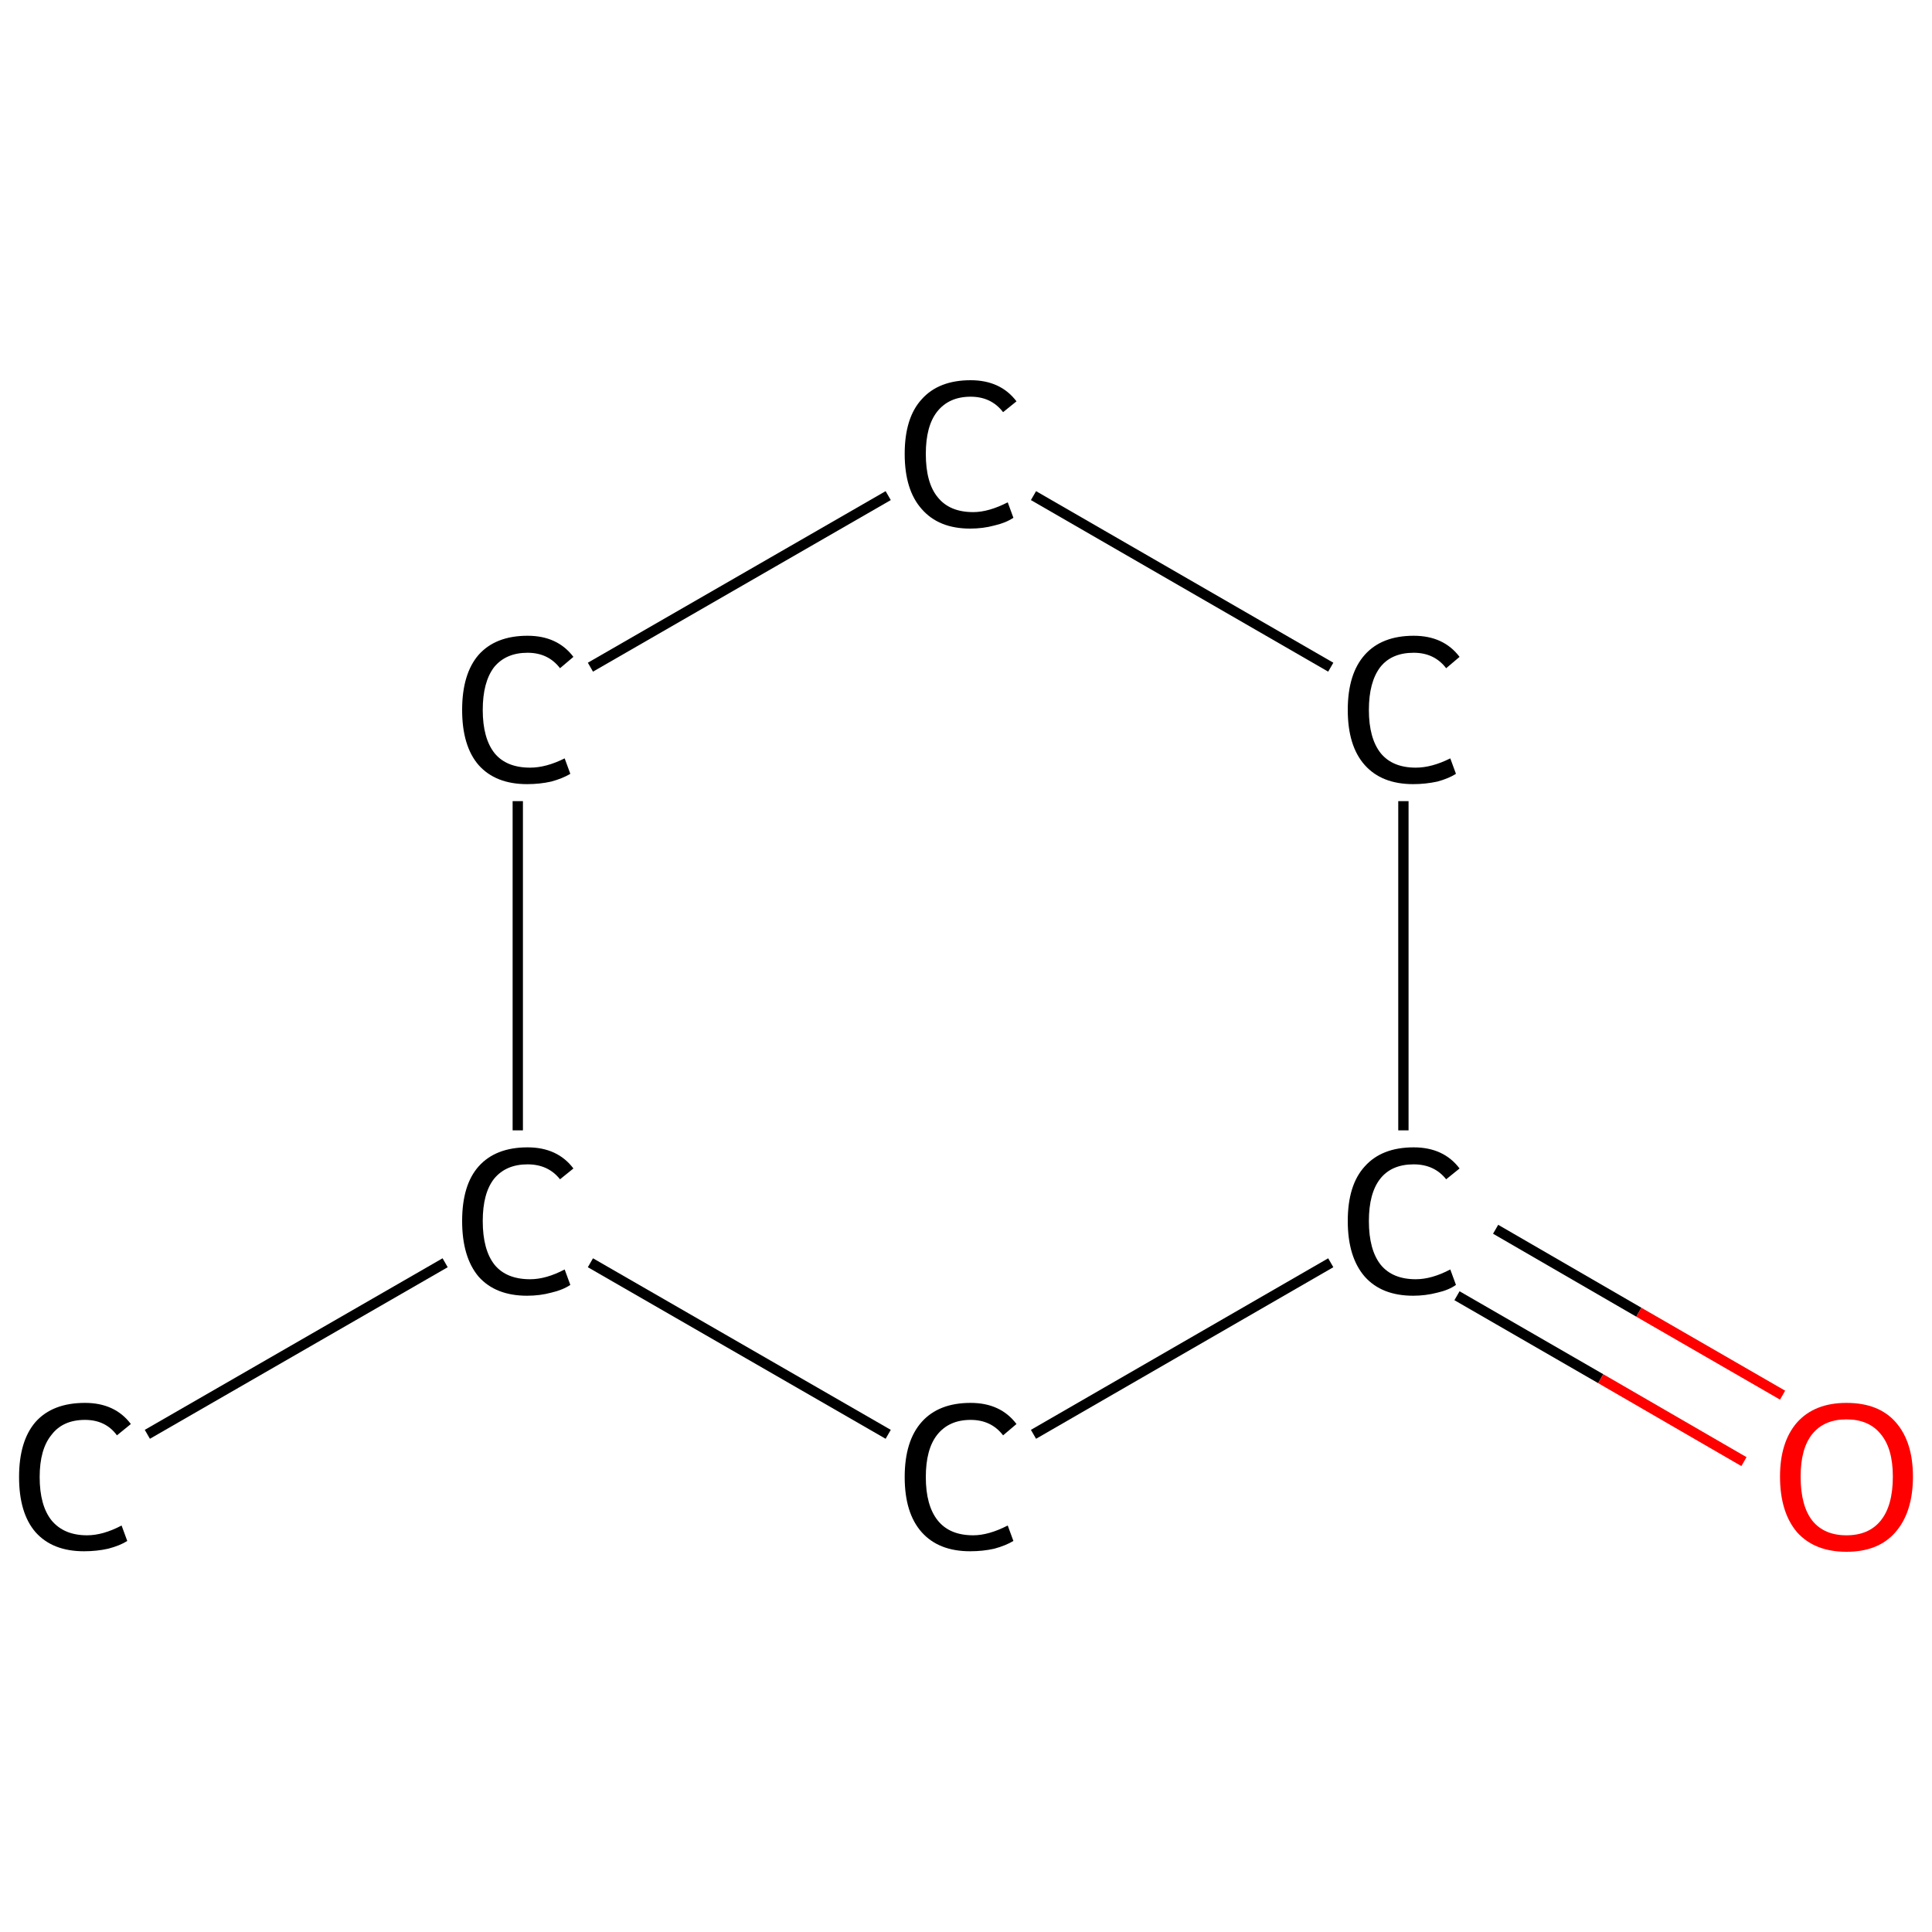 <?xml version='1.0' encoding='iso-8859-1'?>
<svg version='1.1' baseProfile='full'
              xmlns='http://www.w3.org/2000/svg'
                      xmlns:rdkit='http://www.rdkit.org/xml'
                      xmlns:xlink='http://www.w3.org/1999/xlink'
                  xml:space='preserve'
width='375px' height='375px' viewBox='0 0 375 375'>
<!-- END OF HEADER -->
<rect style='opacity:1.0;fill:#FFFFFF;stroke:none' width='375.0' height='375.0' x='0.0' y='0.0'> </rect>
<path class='bond-0 atom-0 atom-1' d='M 28.6,278.4 L 86.4,245.1' style='fill:none;fill-rule:evenodd;stroke:#000000;stroke-width:2.0px;stroke-linecap:butt;stroke-linejoin:miter;stroke-opacity:1' />
<path class='bond-1 atom-1 atom-2' d='M 100.5,219.4 L 100.5,155.5' style='fill:none;fill-rule:evenodd;stroke:#000000;stroke-width:2.0px;stroke-linecap:butt;stroke-linejoin:miter;stroke-opacity:1' />
<path class='bond-2 atom-2 atom-3' d='M 114.6,129.5 L 172.4,96.2' style='fill:none;fill-rule:evenodd;stroke:#000000;stroke-width:2.0px;stroke-linecap:butt;stroke-linejoin:miter;stroke-opacity:1' />
<path class='bond-3 atom-3 atom-4' d='M 200.6,96.2 L 258.3,129.5' style='fill:none;fill-rule:evenodd;stroke:#000000;stroke-width:2.0px;stroke-linecap:butt;stroke-linejoin:miter;stroke-opacity:1' />
<path class='bond-4 atom-4 atom-5' d='M 272.4,155.5 L 272.4,219.4' style='fill:none;fill-rule:evenodd;stroke:#000000;stroke-width:2.0px;stroke-linecap:butt;stroke-linejoin:miter;stroke-opacity:1' />
<path class='bond-5 atom-5 atom-6' d='M 282.8,251.5 L 310.7,267.6' style='fill:none;fill-rule:evenodd;stroke:#000000;stroke-width:2.0px;stroke-linecap:butt;stroke-linejoin:miter;stroke-opacity:1' />
<path class='bond-5 atom-5 atom-6' d='M 310.7,267.6 L 338.5,283.7' style='fill:none;fill-rule:evenodd;stroke:#FF0000;stroke-width:2.0px;stroke-linecap:butt;stroke-linejoin:miter;stroke-opacity:1' />
<path class='bond-5 atom-5 atom-6' d='M 290.3,238.6 L 318.1,254.7' style='fill:none;fill-rule:evenodd;stroke:#000000;stroke-width:2.0px;stroke-linecap:butt;stroke-linejoin:miter;stroke-opacity:1' />
<path class='bond-5 atom-5 atom-6' d='M 318.1,254.7 L 346.0,270.8' style='fill:none;fill-rule:evenodd;stroke:#FF0000;stroke-width:2.0px;stroke-linecap:butt;stroke-linejoin:miter;stroke-opacity:1' />
<path class='bond-6 atom-5 atom-7' d='M 258.3,245.1 L 200.6,278.4' style='fill:none;fill-rule:evenodd;stroke:#000000;stroke-width:2.0px;stroke-linecap:butt;stroke-linejoin:miter;stroke-opacity:1' />
<path class='bond-7 atom-7 atom-1' d='M 172.4,278.4 L 114.6,245.1' style='fill:none;fill-rule:evenodd;stroke:#000000;stroke-width:2.0px;stroke-linecap:butt;stroke-linejoin:miter;stroke-opacity:1' />
<path class='atom-0' d='M 3.7 286.7
Q 3.7 279.7, 6.9 276.0
Q 10.2 272.3, 16.5 272.3
Q 22.3 272.3, 25.4 276.4
L 22.7 278.6
Q 20.5 275.6, 16.5 275.6
Q 12.2 275.6, 10.0 278.5
Q 7.7 281.3, 7.7 286.7
Q 7.7 292.2, 10.0 295.1
Q 12.4 298.0, 16.9 298.0
Q 20.0 298.0, 23.6 296.1
L 24.7 299.1
Q 23.3 300.0, 21.0 300.6
Q 18.8 301.1, 16.3 301.1
Q 10.2 301.1, 6.9 297.4
Q 3.7 293.7, 3.7 286.7
' fill='#000000'/>
<path class='atom-1' d='M 89.7 237.0
Q 89.7 230.0, 92.9 226.4
Q 96.2 222.7, 102.4 222.7
Q 108.2 222.7, 111.3 226.8
L 108.7 228.9
Q 106.4 226.0, 102.4 226.0
Q 98.2 226.0, 95.9 228.8
Q 93.7 231.6, 93.7 237.0
Q 93.7 242.6, 96.0 245.5
Q 98.3 248.3, 102.9 248.3
Q 106.0 248.3, 109.6 246.4
L 110.7 249.4
Q 109.2 250.4, 107.0 250.9
Q 104.8 251.5, 102.3 251.5
Q 96.2 251.5, 92.9 247.8
Q 89.7 244.0, 89.7 237.0
' fill='#000000'/>
<path class='atom-2' d='M 89.7 137.8
Q 89.7 130.8, 92.9 127.1
Q 96.2 123.4, 102.4 123.4
Q 108.2 123.4, 111.3 127.5
L 108.7 129.7
Q 106.4 126.7, 102.4 126.7
Q 98.2 126.7, 95.9 129.5
Q 93.7 132.4, 93.7 137.8
Q 93.7 143.3, 96.0 146.2
Q 98.3 149.0, 102.9 149.0
Q 106.0 149.0, 109.6 147.2
L 110.7 150.2
Q 109.2 151.1, 107.0 151.7
Q 104.8 152.2, 102.3 152.2
Q 96.2 152.2, 92.9 148.5
Q 89.7 144.8, 89.7 137.8
' fill='#000000'/>
<path class='atom-3' d='M 175.6 88.1
Q 175.6 81.1, 178.9 77.5
Q 182.2 73.8, 188.4 73.8
Q 194.2 73.8, 197.3 77.9
L 194.7 80.0
Q 192.4 77.0, 188.4 77.0
Q 184.2 77.0, 181.9 79.9
Q 179.7 82.7, 179.7 88.1
Q 179.7 93.7, 182.0 96.5
Q 184.3 99.4, 188.9 99.4
Q 191.9 99.4, 195.6 97.5
L 196.7 100.5
Q 195.2 101.5, 193.0 102.0
Q 190.8 102.6, 188.3 102.6
Q 182.2 102.6, 178.9 98.8
Q 175.6 95.1, 175.6 88.1
' fill='#000000'/>
<path class='atom-4' d='M 261.6 137.8
Q 261.6 130.8, 264.9 127.1
Q 268.2 123.4, 274.4 123.4
Q 280.2 123.4, 283.3 127.5
L 280.7 129.7
Q 278.4 126.7, 274.4 126.7
Q 270.1 126.7, 267.9 129.5
Q 265.7 132.4, 265.7 137.8
Q 265.7 143.3, 268.0 146.2
Q 270.3 149.0, 274.8 149.0
Q 277.9 149.0, 281.5 147.2
L 282.6 150.2
Q 281.2 151.1, 279.0 151.7
Q 276.7 152.2, 274.3 152.2
Q 268.2 152.2, 264.9 148.5
Q 261.6 144.8, 261.6 137.8
' fill='#000000'/>
<path class='atom-5' d='M 261.6 237.0
Q 261.6 230.0, 264.9 226.4
Q 268.2 222.7, 274.4 222.7
Q 280.2 222.7, 283.3 226.8
L 280.7 228.9
Q 278.4 226.0, 274.4 226.0
Q 270.1 226.0, 267.9 228.8
Q 265.7 231.6, 265.7 237.0
Q 265.7 242.6, 268.0 245.5
Q 270.3 248.3, 274.8 248.3
Q 277.9 248.3, 281.5 246.4
L 282.6 249.4
Q 281.2 250.4, 279.0 250.9
Q 276.7 251.5, 274.3 251.5
Q 268.2 251.5, 264.9 247.8
Q 261.6 244.0, 261.6 237.0
' fill='#000000'/>
<path class='atom-6' d='M 345.5 286.6
Q 345.5 279.9, 348.8 276.1
Q 352.2 272.3, 358.4 272.3
Q 364.7 272.3, 368.0 276.1
Q 371.3 279.9, 371.3 286.6
Q 371.3 293.5, 367.9 297.4
Q 364.6 301.2, 358.4 301.2
Q 352.2 301.2, 348.8 297.4
Q 345.5 293.5, 345.5 286.6
M 358.4 298.0
Q 362.7 298.0, 365.0 295.2
Q 367.4 292.3, 367.4 286.6
Q 367.4 281.1, 365.0 278.3
Q 362.7 275.5, 358.4 275.5
Q 354.1 275.5, 351.8 278.3
Q 349.5 281.1, 349.5 286.6
Q 349.5 292.3, 351.8 295.2
Q 354.1 298.0, 358.4 298.0
' fill='#FF0000'/>
<path class='atom-7' d='M 175.6 286.7
Q 175.6 279.7, 178.9 276.0
Q 182.2 272.3, 188.4 272.3
Q 194.2 272.3, 197.3 276.4
L 194.7 278.6
Q 192.4 275.6, 188.4 275.6
Q 184.2 275.6, 181.9 278.5
Q 179.7 281.3, 179.7 286.7
Q 179.7 292.2, 182.0 295.1
Q 184.3 298.0, 188.9 298.0
Q 191.9 298.0, 195.6 296.1
L 196.7 299.1
Q 195.2 300.0, 193.0 300.6
Q 190.8 301.1, 188.3 301.1
Q 182.2 301.1, 178.9 297.4
Q 175.6 293.7, 175.6 286.7
' fill='#000000'/>
</svg>

